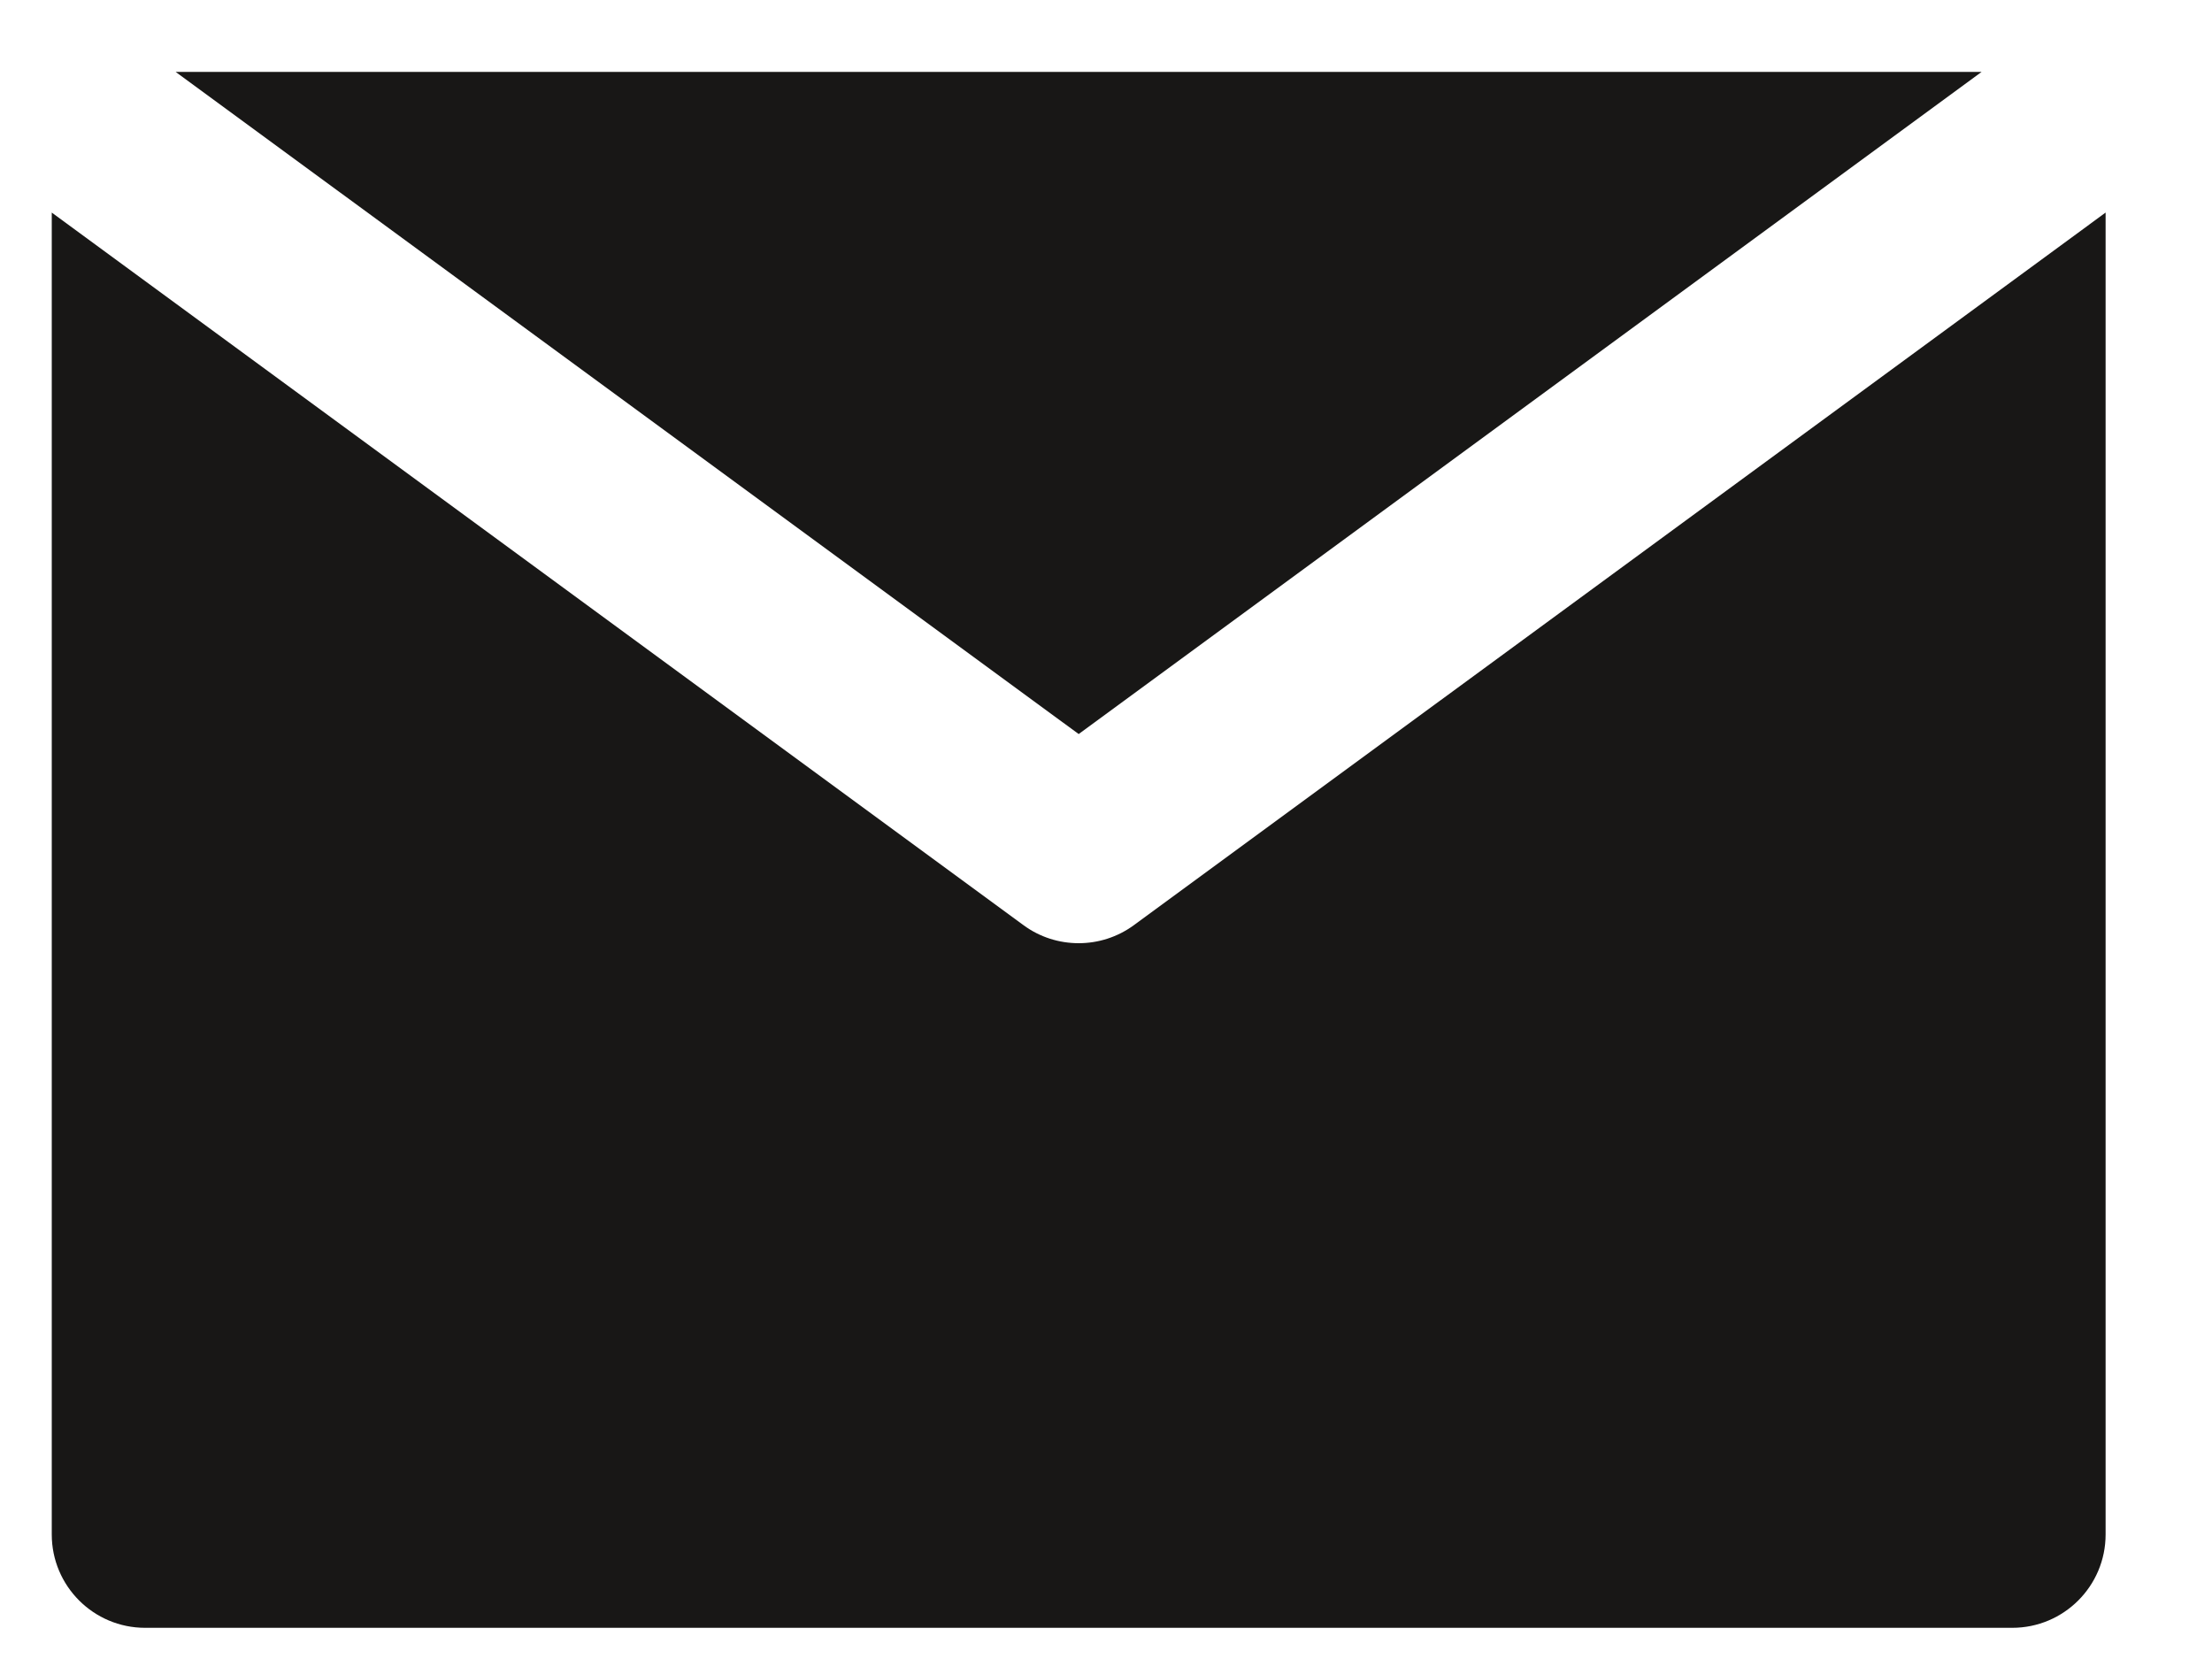 <svg width="20" height="15" viewBox="0 0 20 15" fill="none" xmlns="http://www.w3.org/2000/svg">
<path d="M10.252 8.365C10.103 8.474 9.928 8.528 9.753 8.528C9.577 8.528 9.402 8.474 9.254 8.365L2.156 3.16L0.468 1.922L0.468 13.874C0.468 14.34 0.846 14.718 1.312 14.718L18.194 14.718C18.66 14.718 19.038 14.34 19.038 13.874V1.922L17.35 3.16L10.252 8.365Z" fill="#181716"/>
<path d="M9.753 6.637L17.917 0.65L1.588 0.65L9.753 6.637Z" fill="#181716"/>
</svg>

